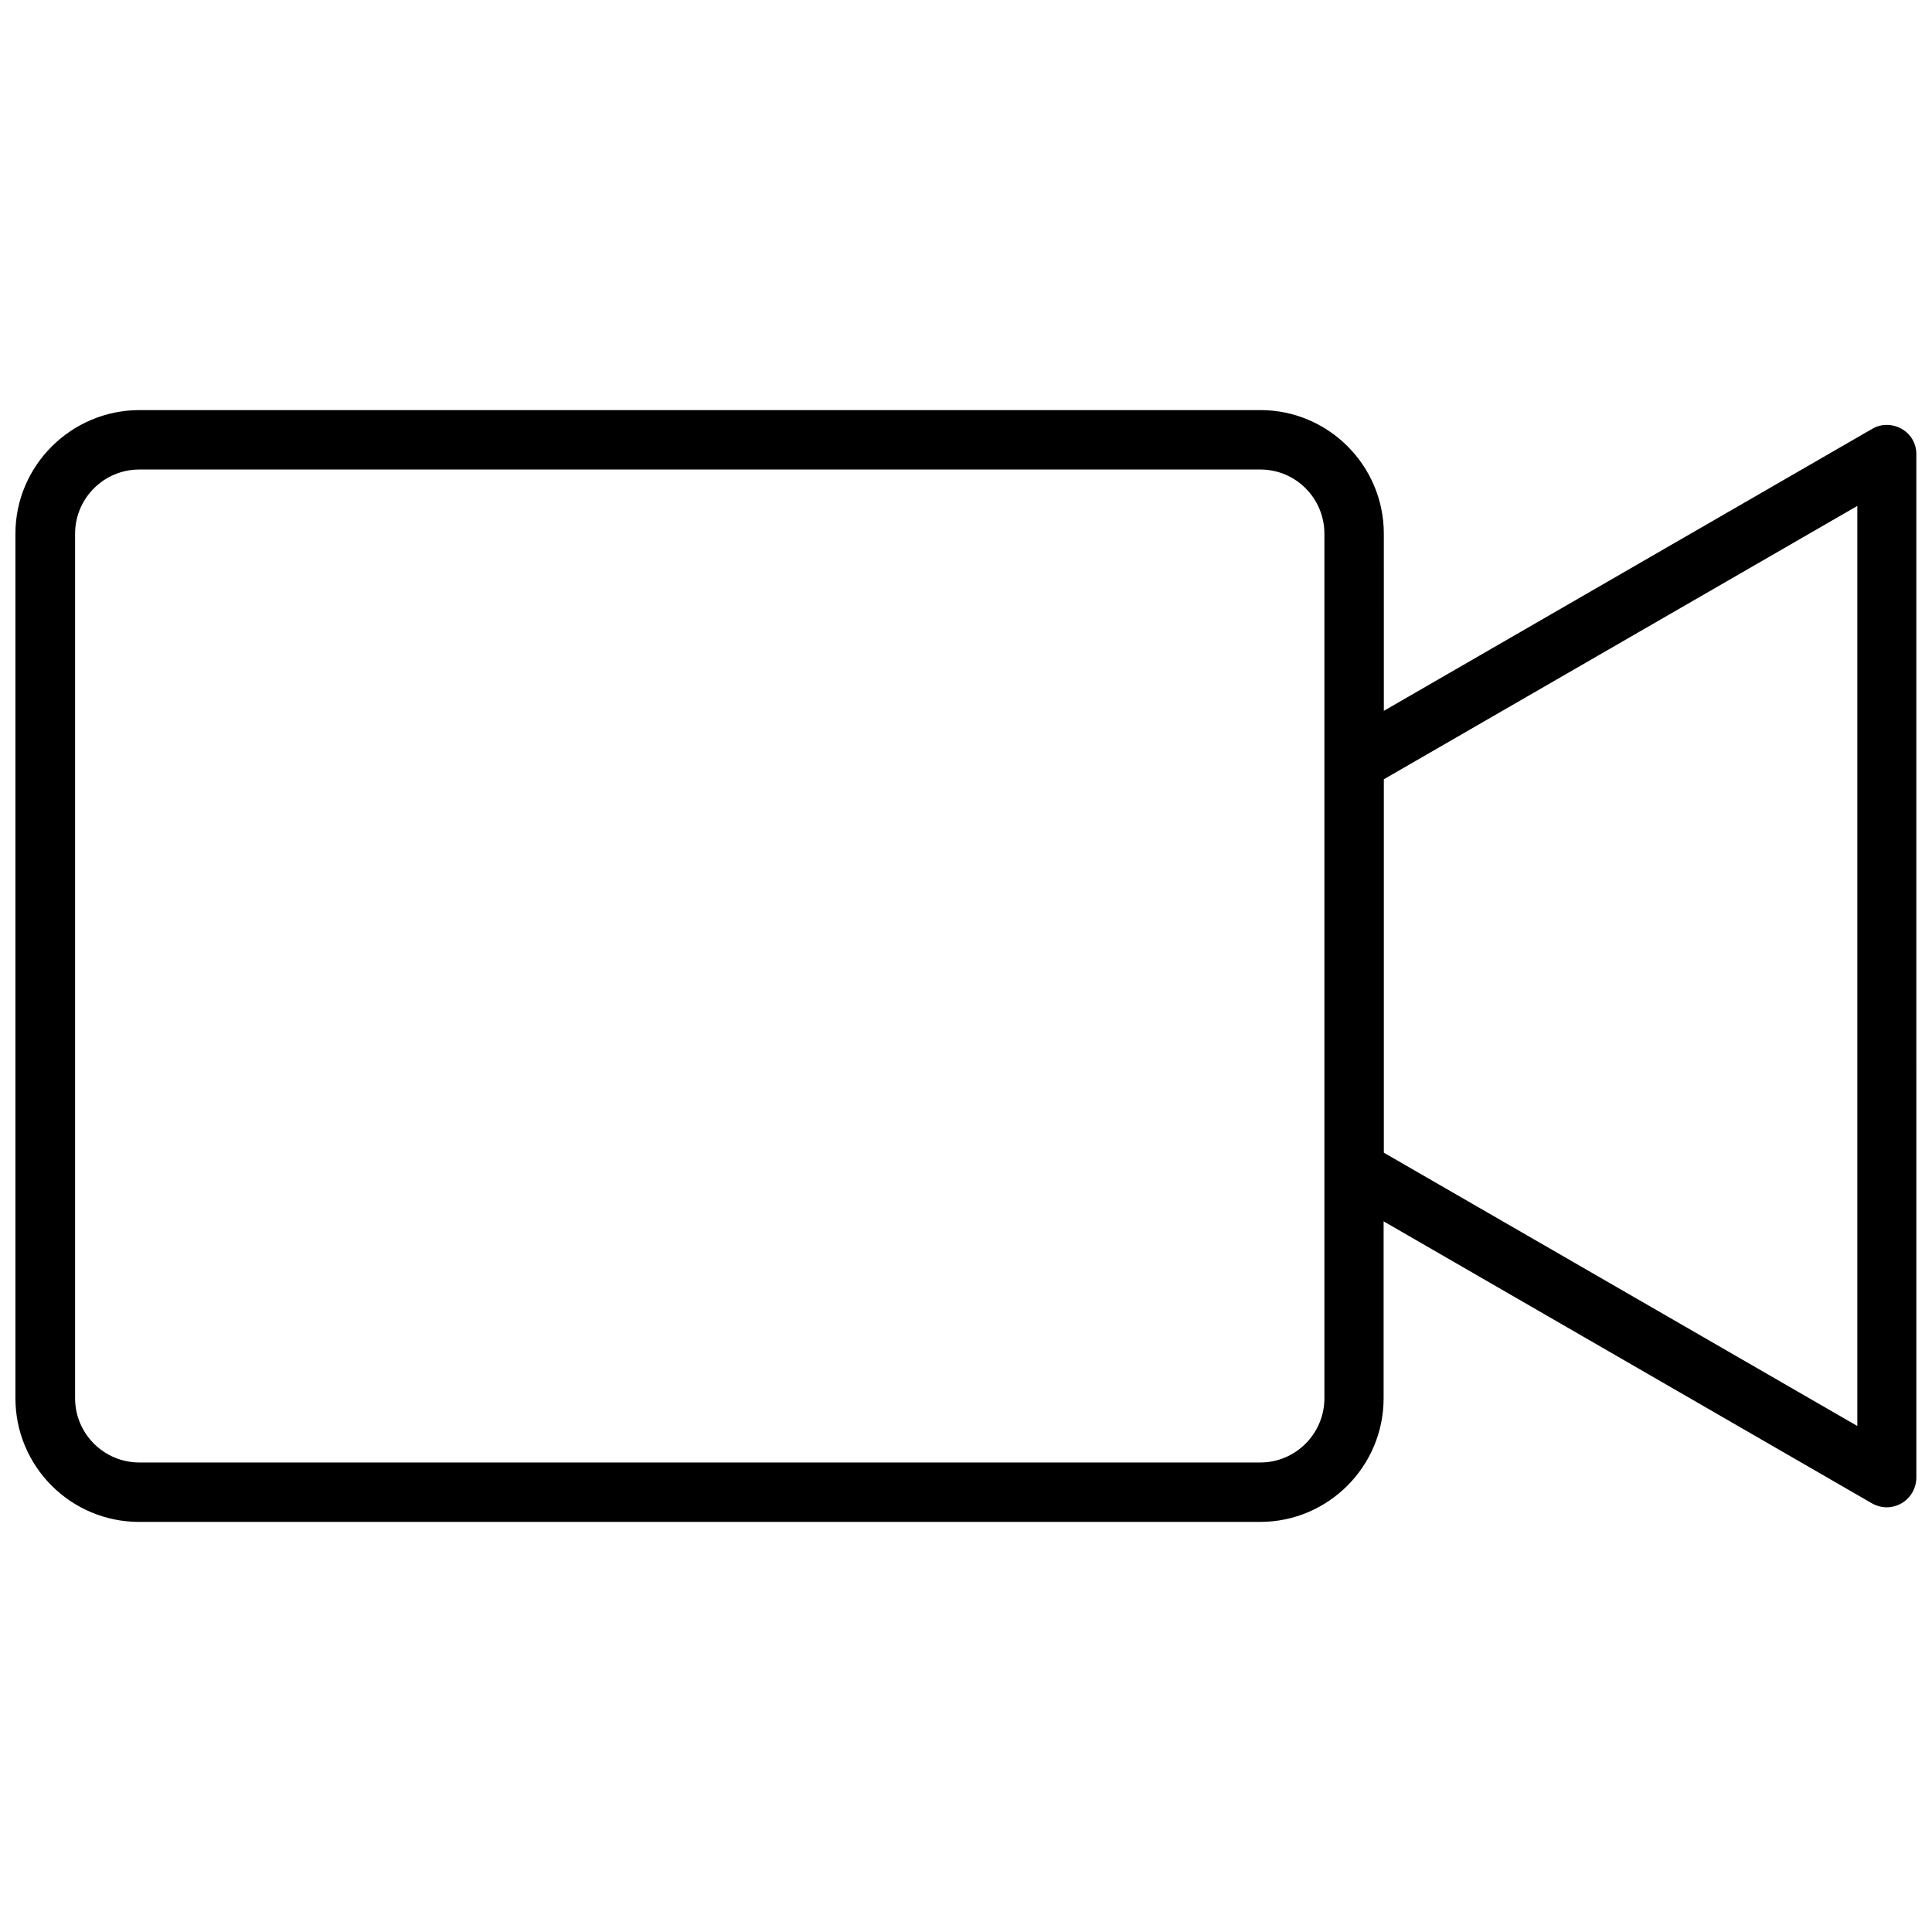 <?xml version="1.0" encoding="UTF-8"?>
<!-- Uploaded to: ICON Repo, www.iconrepo.com, Generator: ICON Repo Mixer Tools -->
<svg width="800px" height="800px" version="1.1" viewBox="144 144 512 512" xmlns="http://www.w3.org/2000/svg">
 <defs>
  <clipPath id="a">
   <path d="m148.09 252h503.81v296h-503.81z"/>
  </clipPath>
 </defs>
 <g clip-path="url(#a)">
  <path d="m647.98 257.66c-2.441-1.379-5.461-1.434-7.848 0l-129.4 74.723-0.004-46.934c0-18.086-14.691-32.773-32.723-32.773h-297.09c-18.086 0.051-32.828 14.742-32.828 32.773v229.1c0 18.086 14.691 32.773 32.773 32.773h297.09c18.031 0 32.723-14.691 32.723-32.773v-46.879l129.4 74.723c1.219 0.688 2.598 1.062 3.926 1.062 1.324 0 2.703-0.371 3.926-1.062 2.441-1.434 3.926-4.031 3.926-6.84l-0.004-271.11c0.051-2.809-1.434-5.406-3.871-6.785zm-153 256.89c0 9.387-7.637 17.023-16.969 17.023h-297.09c-9.387 0-17.023-7.637-17.023-17.023v-229.1c0-9.387 7.637-17.023 17.023-17.023h297.09c9.387 0 16.969 7.637 16.969 17.023zm141.17 7.316-125.42-72.391v-98.957l125.48-72.441v243.79z"/>
 </g>
</svg>